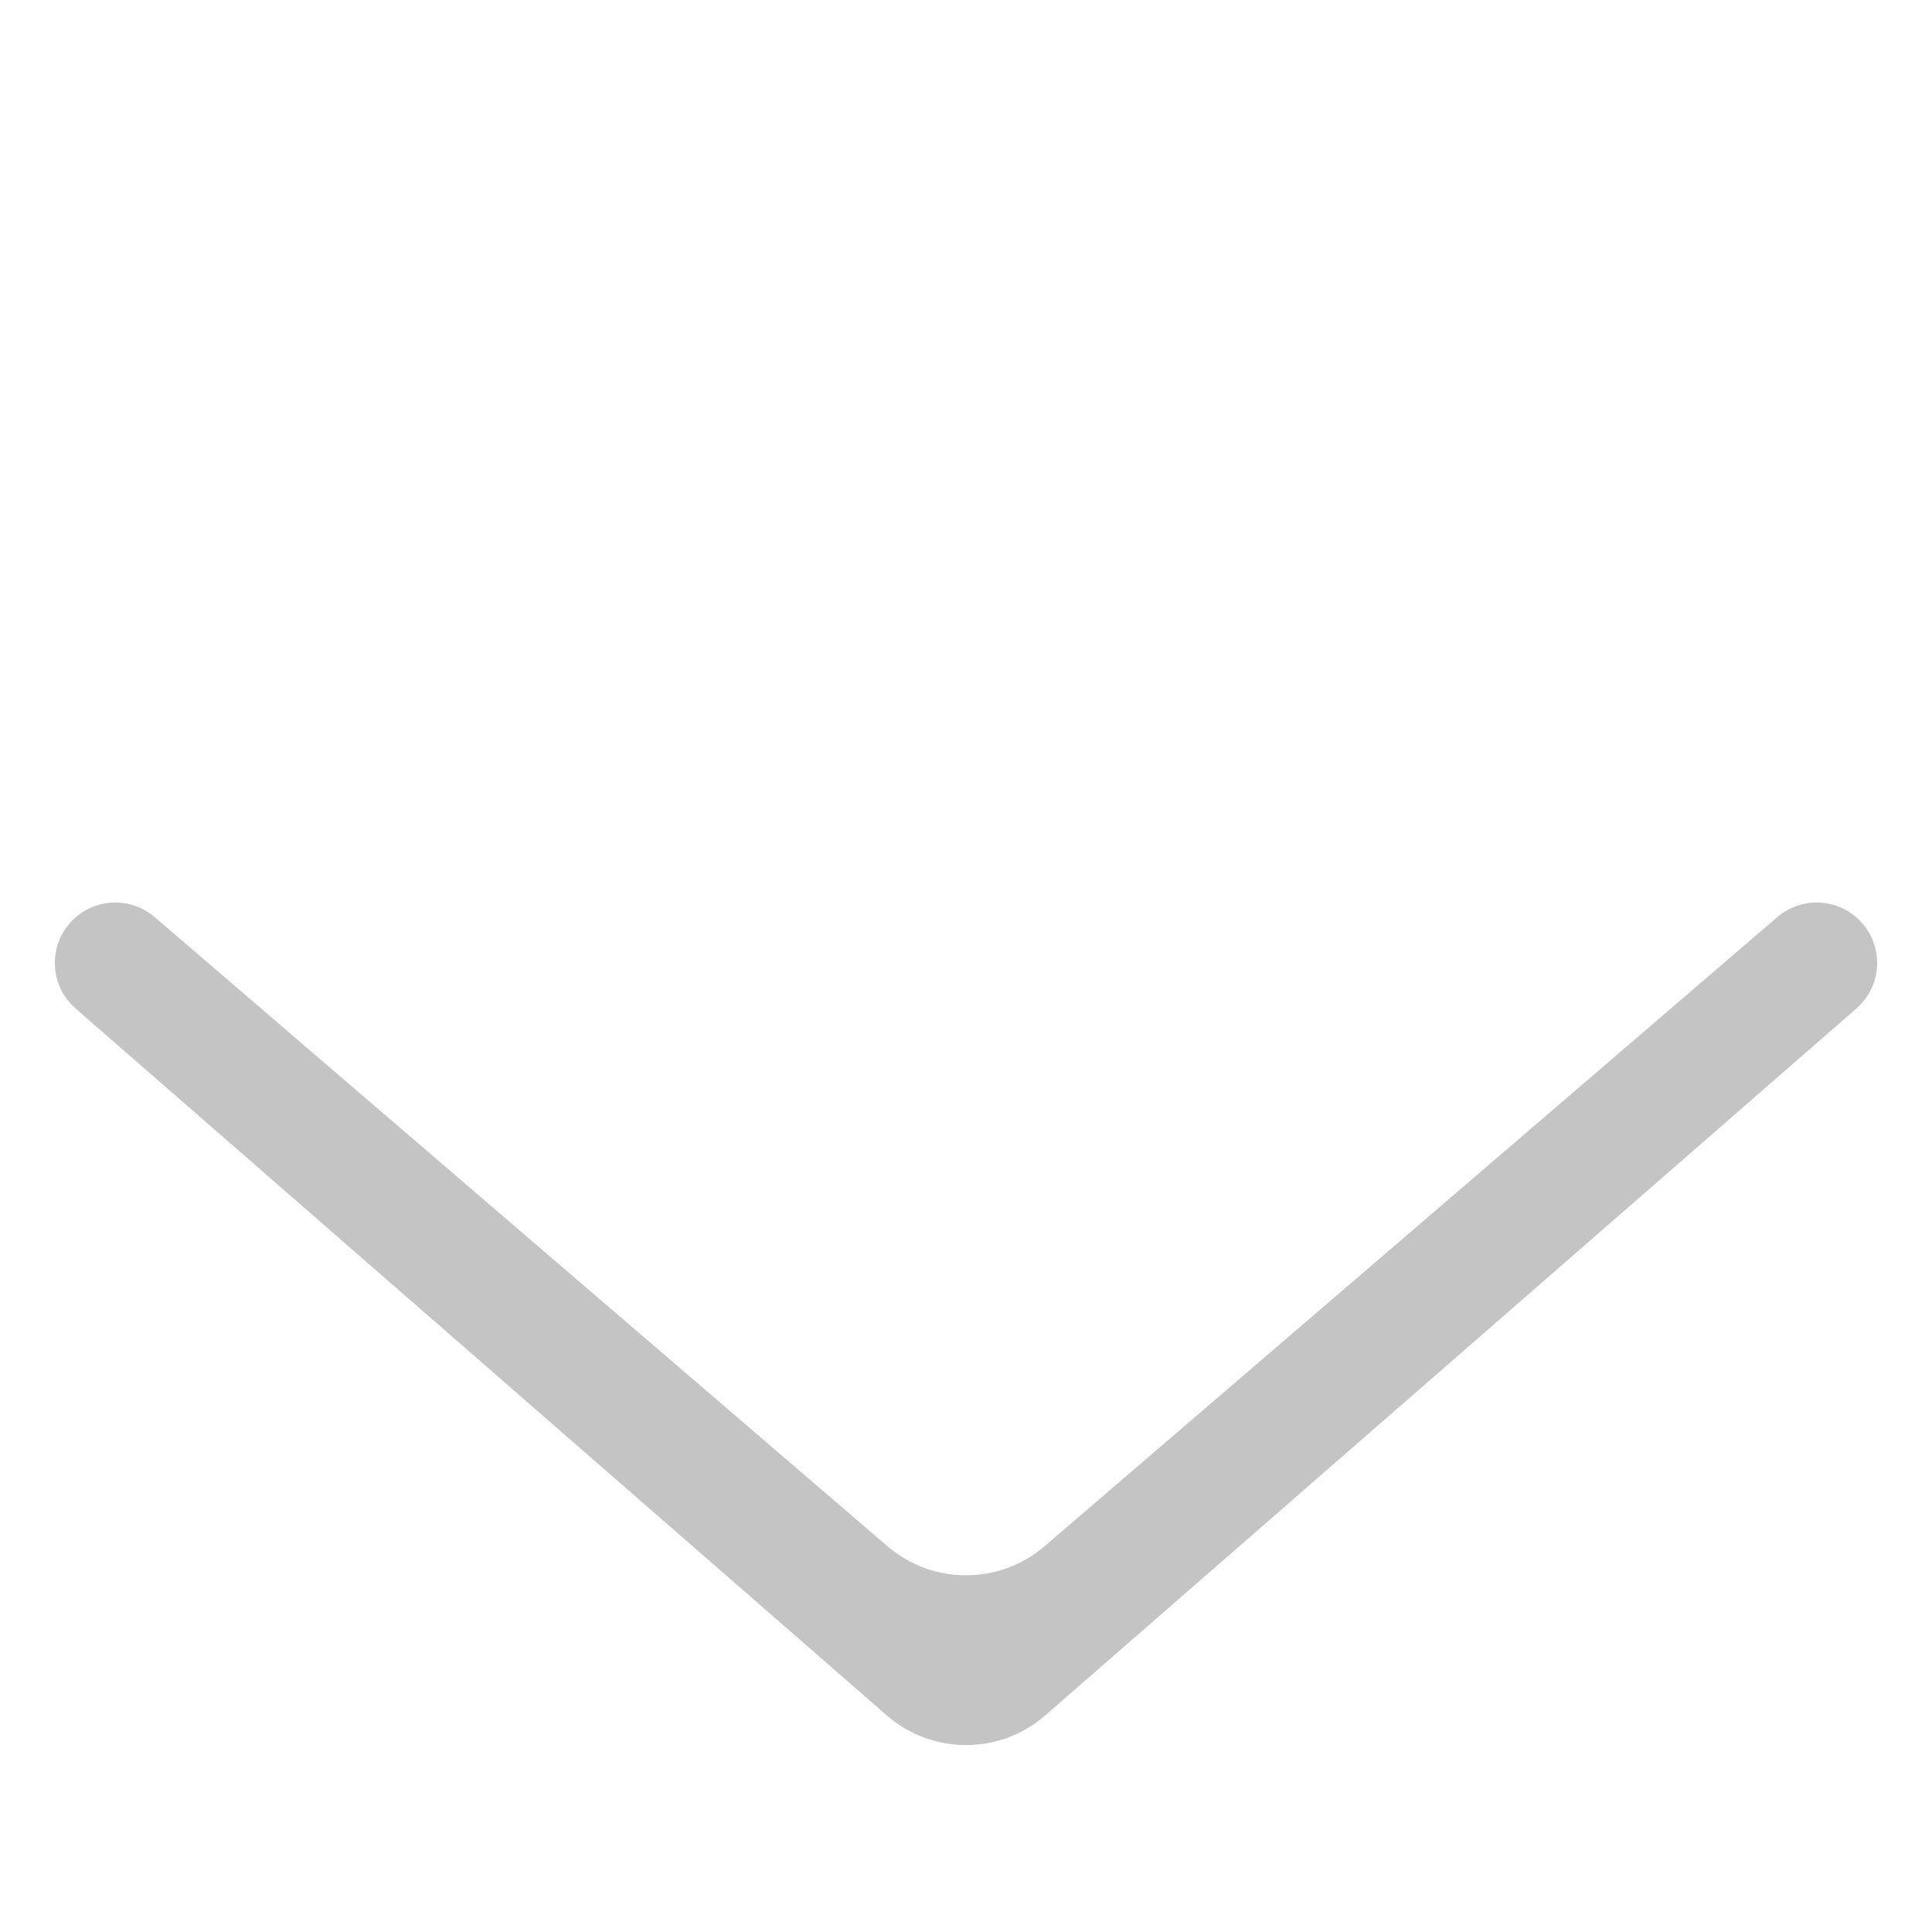 <?xml version="1.0" encoding="UTF-8"?> <svg xmlns="http://www.w3.org/2000/svg" width="32" height="32" viewBox="0 0 32 32" fill="none"> <path d="M29.438 15.19C29.835 14.849 30.428 14.872 30.798 15.242V15.242C31.208 15.652 31.185 16.323 30.748 16.704L17.314 28.411C16.561 29.068 15.439 29.068 14.686 28.411L1.252 16.704C0.815 16.323 0.792 15.652 1.202 15.242V15.242C1.572 14.872 2.165 14.849 2.562 15.19L14.697 25.609C15.447 26.253 16.553 26.253 17.303 25.609L29.438 15.19Z" fill="#C4C4C4"></path> </svg> 